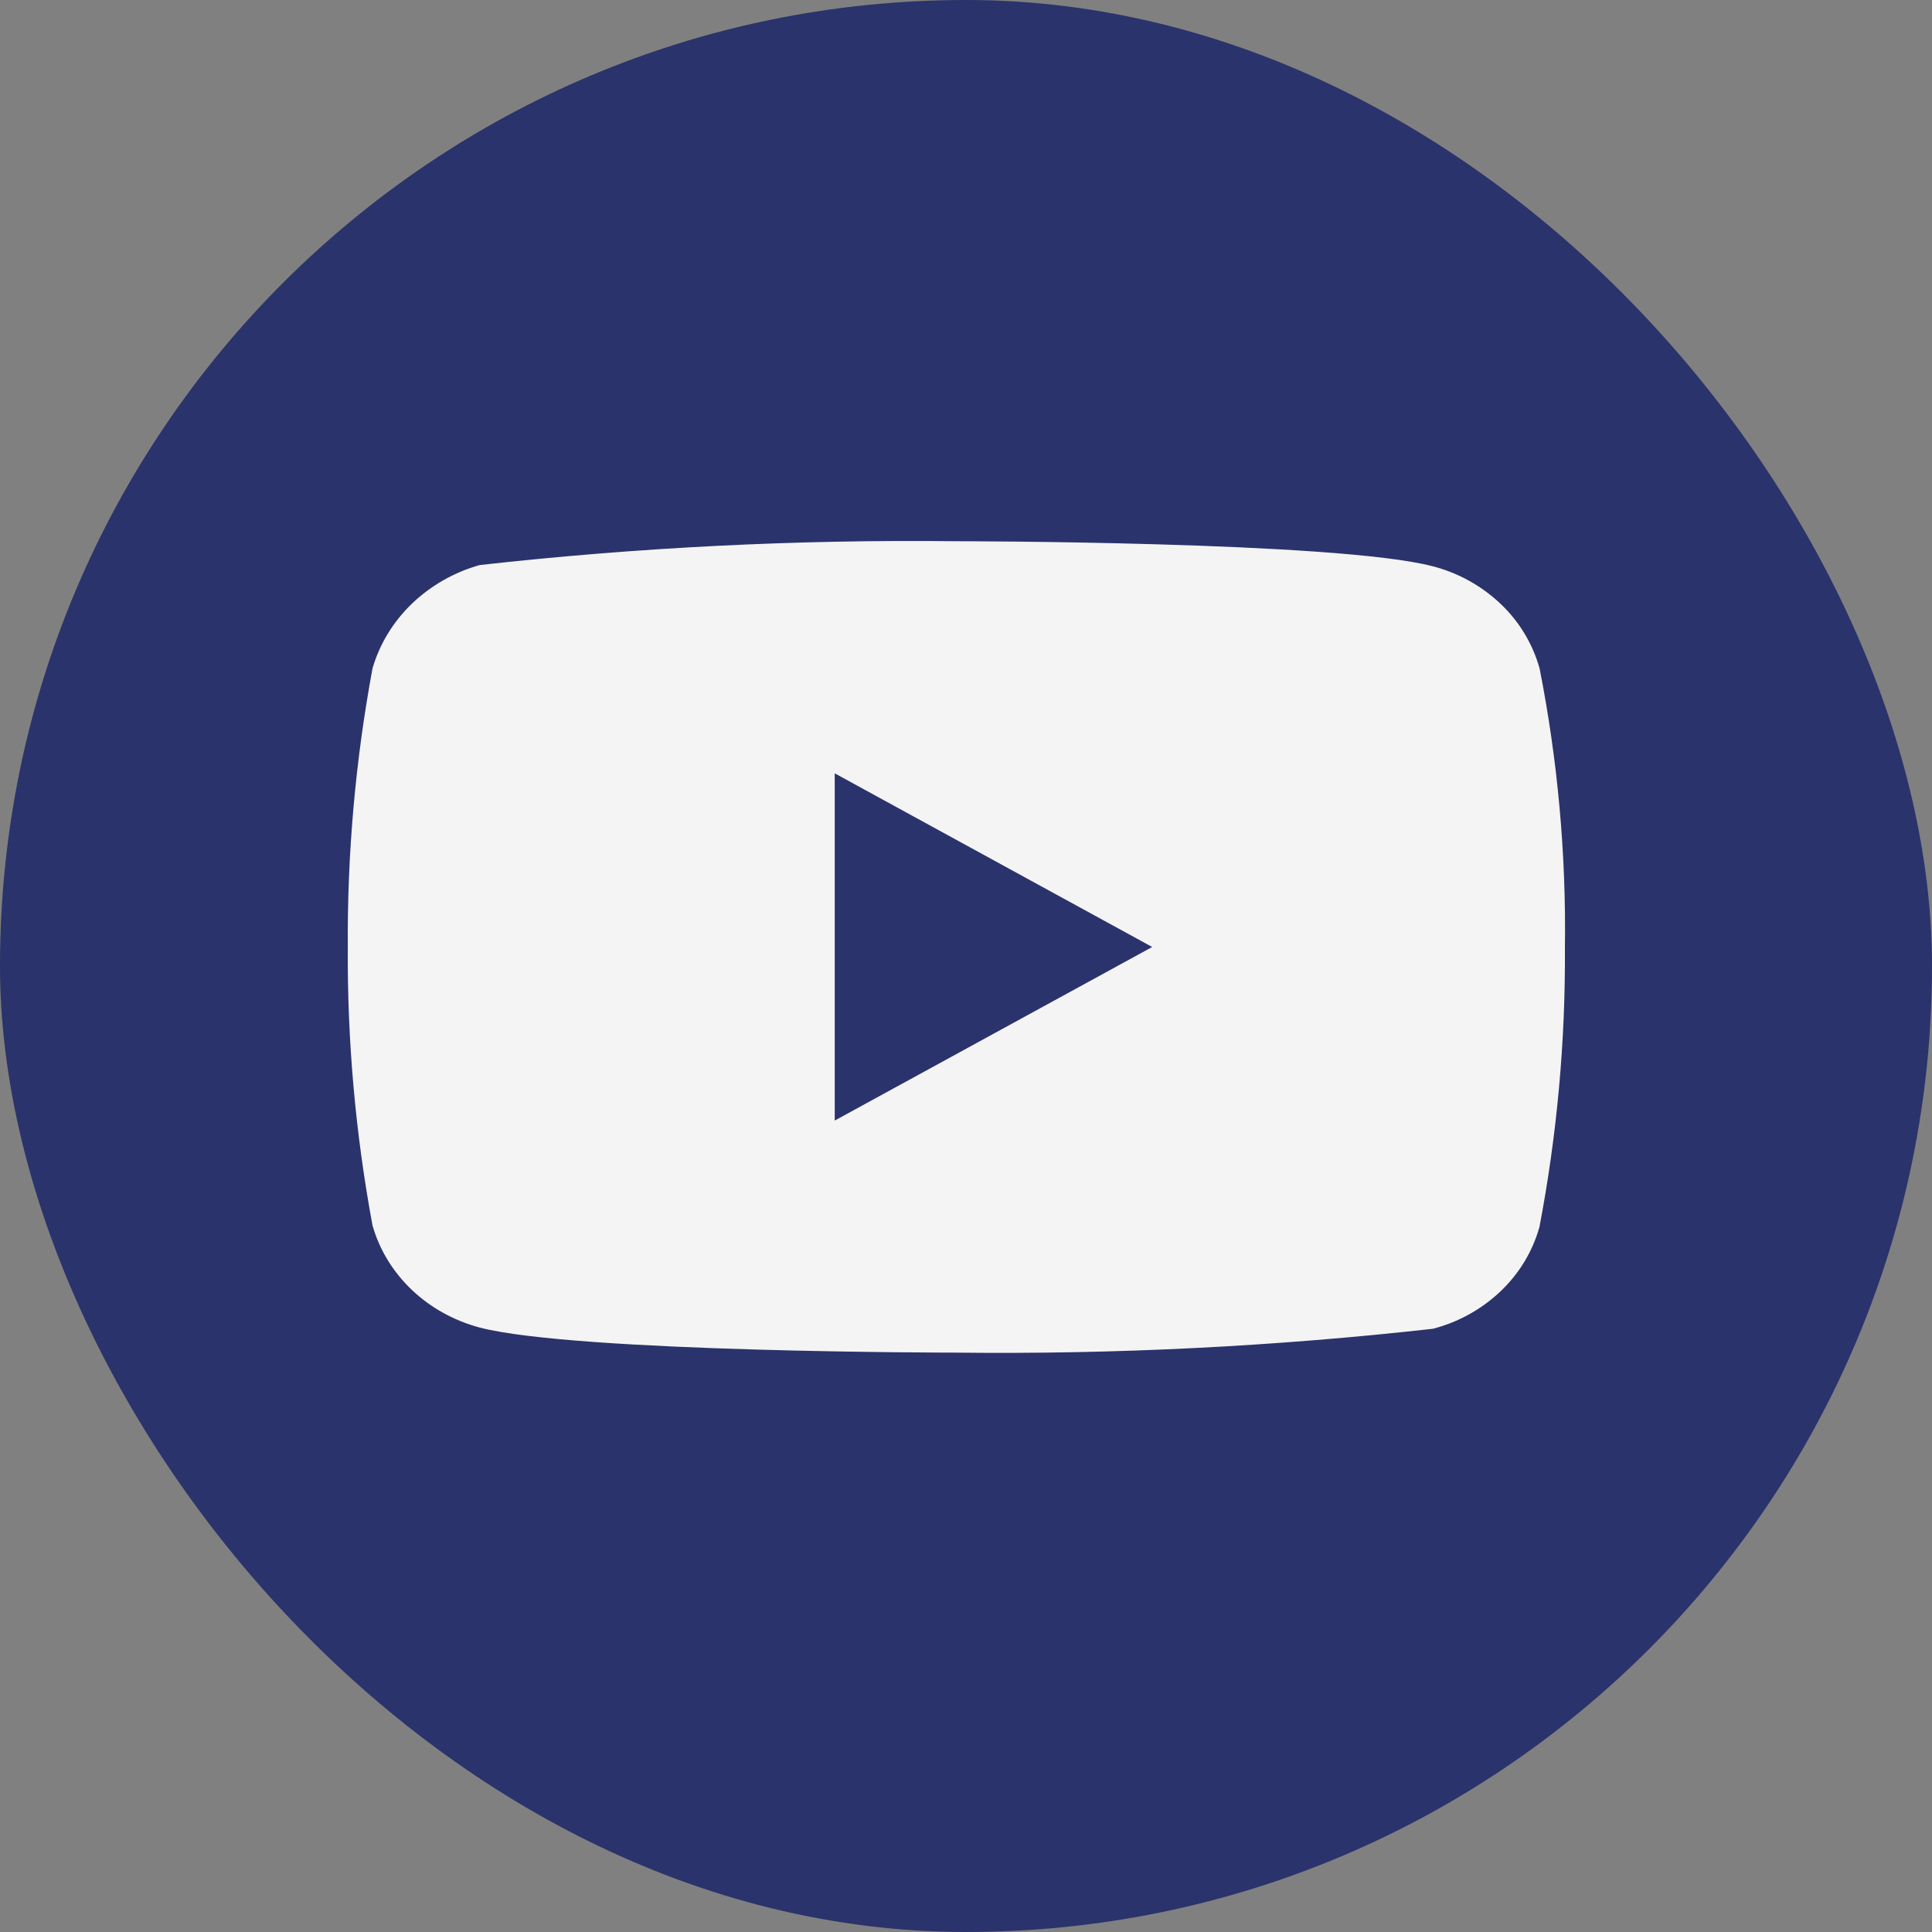 <svg width="50" height="50" viewBox="0 0 50 50" fill="none" xmlns="http://www.w3.org/2000/svg">
<rect x="0" y="0" width="50" height="50" fill="#808080" stroke="none"/>
<rect width="50" height="50" rx="25" fill="#2A336B"/>
<path d="M39.844 17.297C39.665 16.661 39.318 16.085 38.838 15.63C38.345 15.162 37.741 14.826 37.082 14.656C34.617 14.007 24.742 14.007 24.742 14.007C20.626 13.96 16.51 14.166 12.418 14.623C11.76 14.806 11.157 15.149 10.662 15.621C10.177 16.088 9.825 16.664 9.641 17.296C9.2 19.673 8.985 22.088 9.001 24.506C8.985 26.922 9.199 29.336 9.641 31.717C9.821 32.346 10.171 32.919 10.658 33.382C11.145 33.846 11.752 34.18 12.418 34.358C14.916 35.006 24.742 35.006 24.742 35.006C28.864 35.053 32.985 34.847 37.082 34.389C37.741 34.219 38.345 33.884 38.838 33.415C39.324 32.952 39.669 32.376 39.842 31.748C40.295 29.371 40.515 26.956 40.5 24.536C40.534 22.107 40.314 19.68 39.844 17.296V17.297ZM21.603 29V20.014L29.819 24.508L21.603 29Z" fill="#F4F4F4"/>
</svg>
